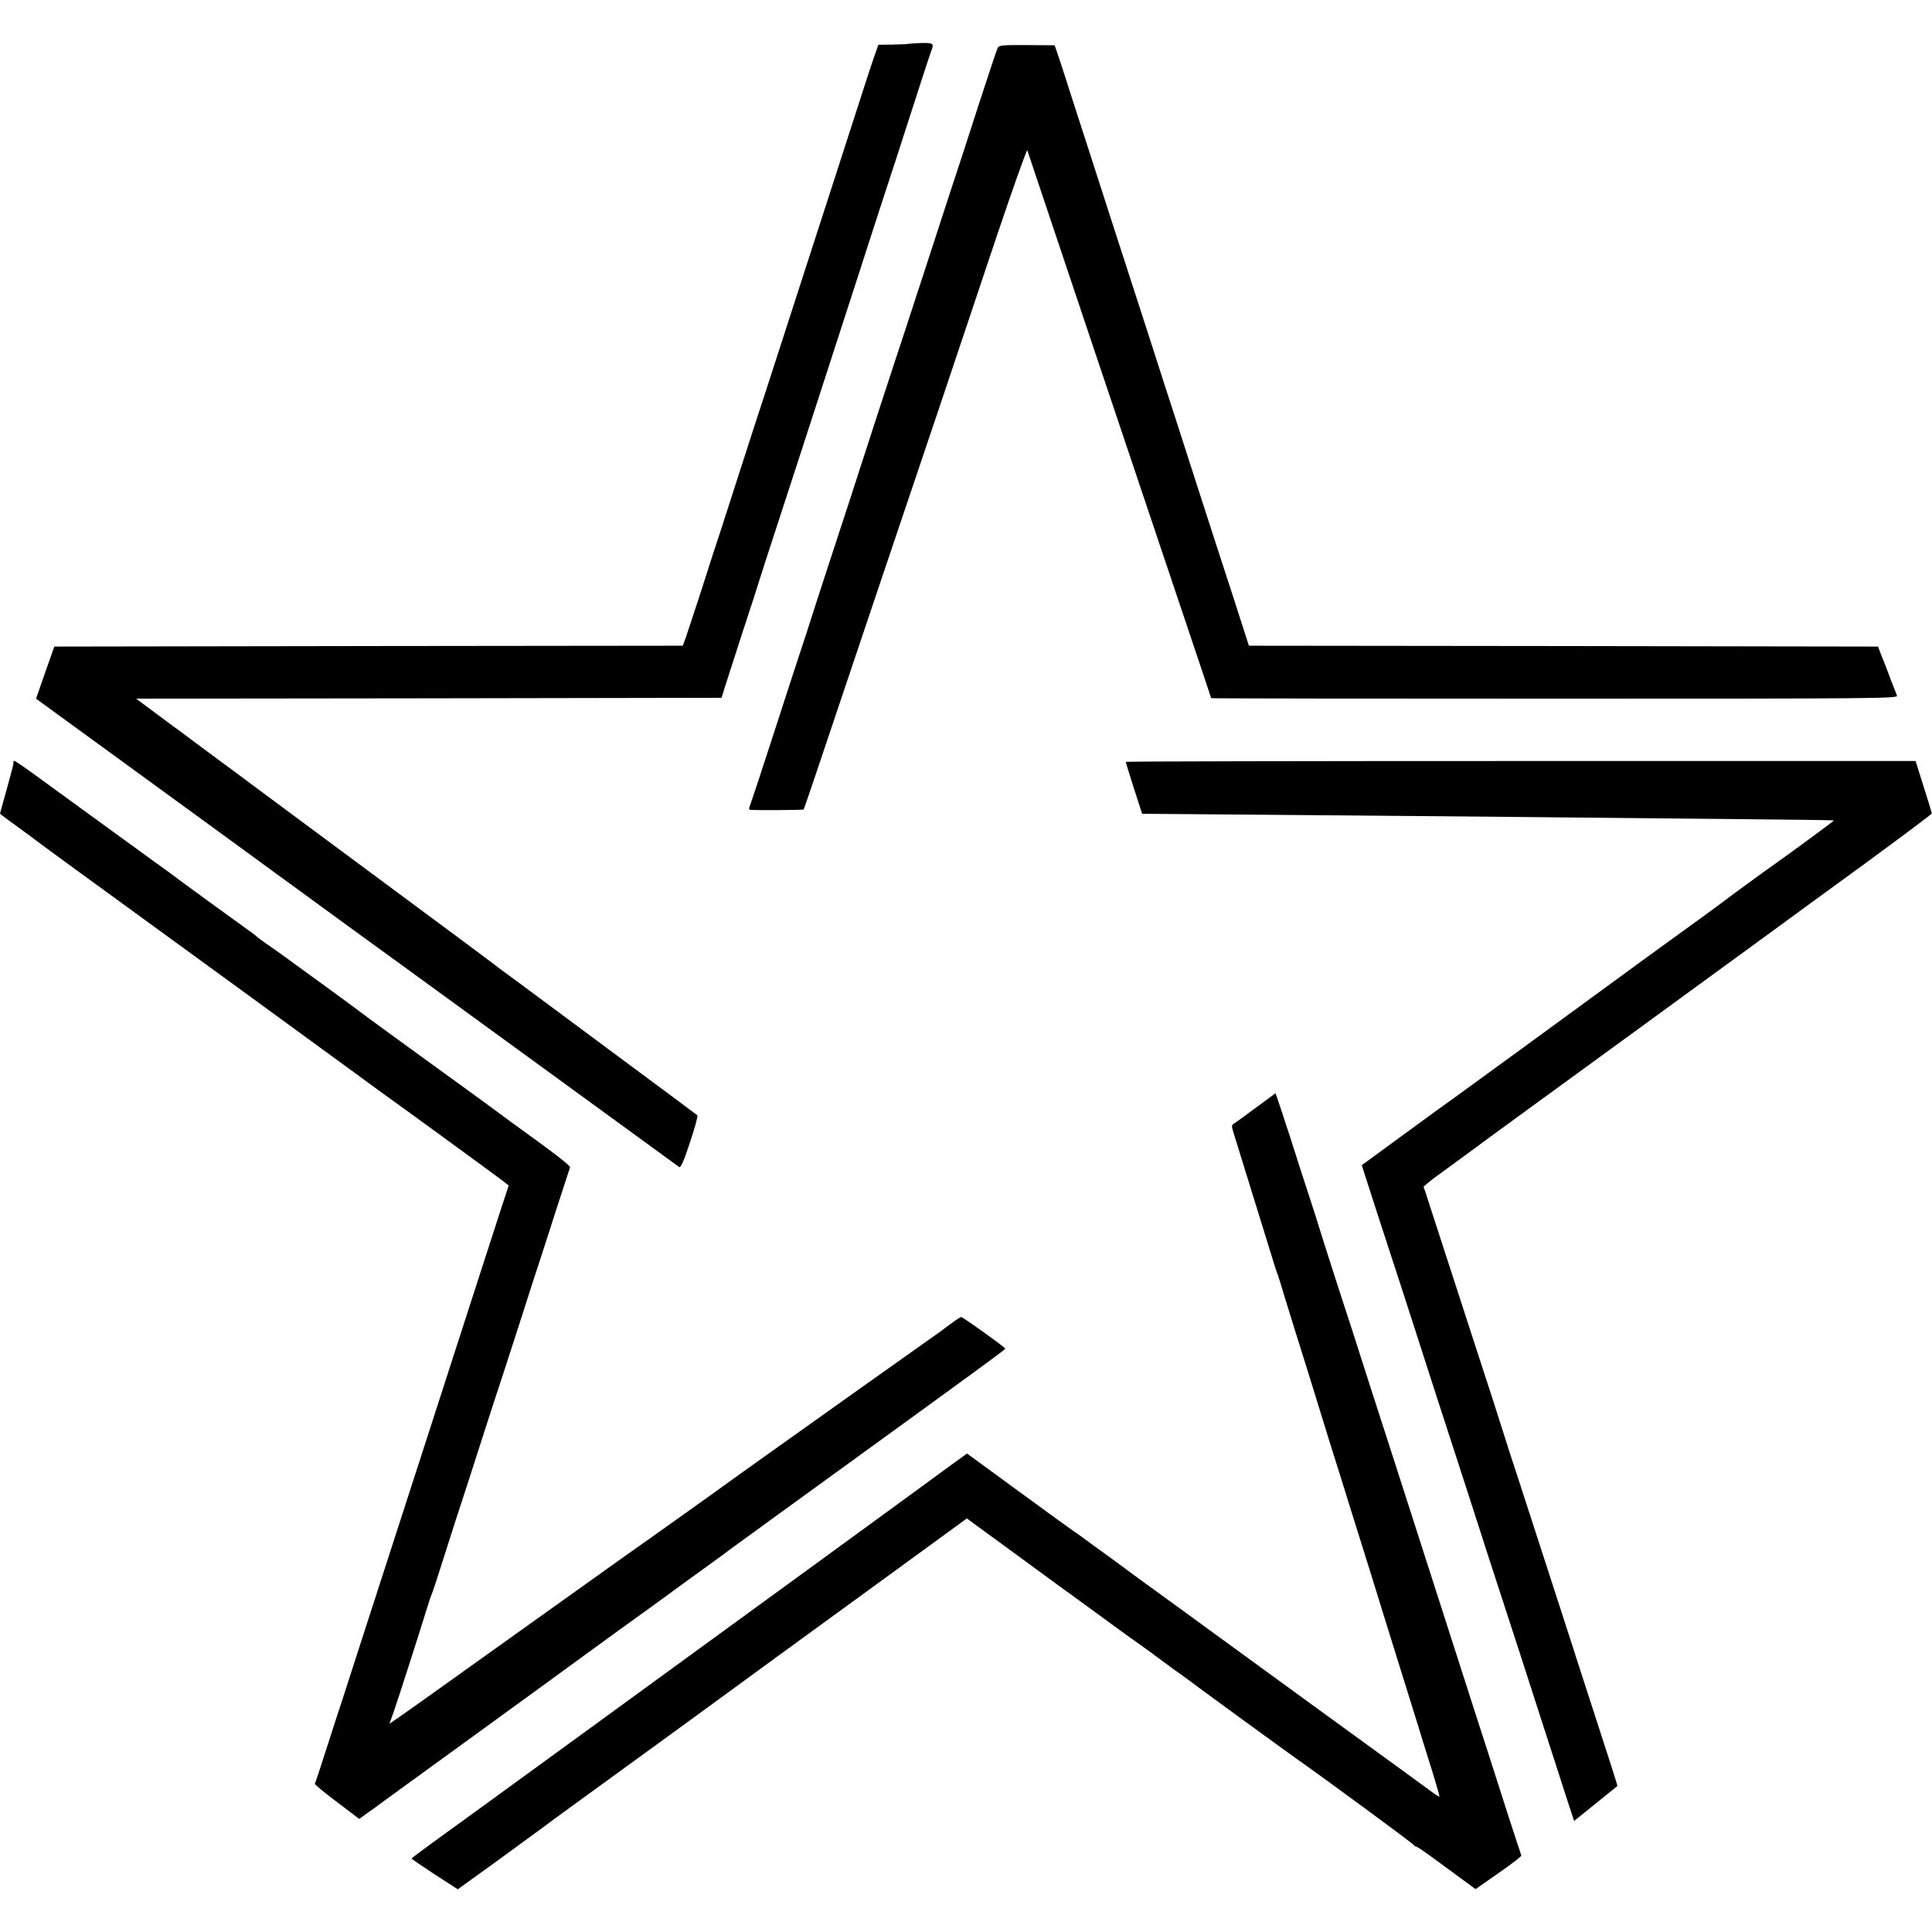 <?xml version="1.0" standalone="no"?>
<!DOCTYPE svg PUBLIC "-//W3C//DTD SVG 20010904//EN"
 "http://www.w3.org/TR/2001/REC-SVG-20010904/DTD/svg10.dtd">
<svg version="1.0" xmlns="http://www.w3.org/2000/svg"
 width="1131pt" height="1131pt" viewBox="0 0 1131 1131"
 preserveAspectRatio="xMidYMid meet">
<g transform="translate(0,1131) scale(0.1,-0.1)"
fill="#000000" stroke="none">
<path d="M5316 11053 c-1 -1 -41 -3 -88 -4 l-86 -1 -20 -57 c-11 -31 -37 -108
-57 -171 -20 -63 -90 -279 -155 -480 -121 -373 -300 -926 -372 -1150 -22 -69
-53 -163 -68 -210 -16 -47 -72 -220 -125 -385 -53 -165 -111 -345 -129 -400
-19 -55 -68 -208 -110 -340 -43 -132 -85 -259 -93 -282 l-16 -43 -1840 -2
-1839 -3 -54 -153 -53 -152 52 -38 c86 -63 634 -462 927 -675 151 -110 298
-217 325 -237 28 -21 111 -81 185 -135 74 -54 158 -115 185 -135 45 -33 128
-94 495 -360 258 -188 1586 -1154 1596 -1162 9 -6 27 35 63 144 28 84 48 155
43 159 -4 4 -194 145 -422 314 -228 169 -478 355 -555 412 -77 57 -151 112
-164 121 -13 9 -35 26 -50 38 -14 11 -280 209 -591 439 -311 230 -662 491
-781 579 -119 89 -227 169 -240 178 -13 10 -76 56 -139 103 -63 48 -124 93
-135 100 -11 8 -62 46 -114 85 l-94 70 1713 2 1714 3 17 55 c9 30 56 174 103
320 48 146 89 272 91 280 2 8 22 69 43 135 52 158 416 1278 539 1660 94 291
184 569 193 595 5 14 59 180 120 370 61 190 115 355 120 368 20 48 15 52 -61
50 -39 -2 -72 -4 -73 -5z"/>
<path d="M5841 11031 c-5 -9 -52 -151 -106 -316 -53 -165 -107 -331 -120 -370
-13 -38 -85 -259 -160 -490 -75 -231 -147 -451 -160 -490 -13 -38 -83 -252
-156 -475 -72 -223 -142 -436 -154 -475 -128 -390 -239 -732 -241 -740 -1 -5
-27 -84 -57 -175 -30 -91 -107 -327 -171 -525 -64 -198 -121 -370 -126 -382
-7 -17 -6 -23 3 -24 41 -3 308 -1 311 2 4 4 31 85 434 1284 126 374 293 869
371 1100 77 231 222 661 320 955 99 294 182 528 185 520 3 -8 14 -42 25 -75
17 -53 539 -1607 915 -2725 75 -222 136 -406 136 -407 0 -2 905 -3 2011 -3
1911 0 2011 1 2004 18 -4 9 -20 51 -36 92 -15 41 -38 102 -52 135 l-23 60
-1841 3 -1842 2 -91 283 c-51 155 -137 422 -192 592 -55 171 -124 384 -153
475 -30 91 -97 300 -150 465 -53 165 -105 325 -115 355 -10 30 -62 190 -115
355 -53 165 -139 433 -192 595 -52 162 -102 318 -112 345 l-17 50 -162 1
c-141 1 -164 -1 -171 -15z"/>
<path d="M79 6848 c-1 -18 -3 -25 -43 -171 -20 -70 -36 -129 -36 -130 0 -2 43
-34 96 -72 53 -39 108 -79 123 -91 14 -11 127 -94 251 -184 439 -319 1408
-1025 1584 -1154 98 -72 195 -143 215 -157 74 -52 637 -463 672 -490 l37 -29
-45 -137 c-25 -76 -71 -219 -103 -318 -32 -99 -102 -315 -155 -480 -53 -165
-142 -439 -197 -610 -166 -513 -231 -714 -343 -1060 -58 -181 -117 -361 -129
-400 -13 -38 -54 -164 -91 -280 -37 -116 -69 -213 -72 -217 -2 -4 56 -52 128
-106 l132 -100 51 37 c28 19 56 39 61 44 6 4 255 186 555 403 300 218 592 430
650 473 58 42 150 109 205 149 104 75 304 219 342 248 19 14 92 67 222 161 14
10 50 36 80 59 31 23 371 270 756 549 775 562 860 625 860 630 0 7 -248 185
-258 185 -4 0 -28 -15 -52 -33 -23 -17 -54 -39 -66 -49 -13 -9 -258 -183 -544
-386 -286 -204 -547 -390 -580 -413 -33 -23 -82 -59 -110 -79 -54 -40 -544
-389 -612 -436 -23 -16 -290 -207 -594 -424 -589 -421 -642 -459 -731 -521
l-58 -40 24 68 c22 62 150 459 197 613 11 36 24 74 29 85 5 11 41 121 80 245
39 124 80 250 90 280 10 30 60 183 110 340 50 157 109 337 130 400 21 63 72
223 115 355 42 132 87 272 100 310 13 39 58 178 100 310 43 132 80 245 82 251
3 9 -81 75 -285 222 -27 19 -80 58 -162 119 -30 22 -208 152 -395 287 -187
136 -347 252 -355 259 -15 13 -421 309 -495 362 -23 17 -64 45 -91 64 -27 19
-51 37 -54 41 -3 3 -27 22 -55 41 -65 46 -387 281 -400 291 -5 5 -71 53 -145
106 -74 54 -283 206 -465 338 -376 274 -355 259 -356 242z"/>
<path d="M6590 6850 c0 -3 22 -73 48 -155 l48 -149 264 -2 c146 -1 587 -5 980
-8 691 -6 1016 -9 2234 -21 313 -3 571 -6 572 -8 2 -2 -273 -204 -356 -262
-41 -28 -273 -198 -285 -208 -13 -11 -256 -188 -325 -237 -49 -35 -235 -171
-410 -299 -155 -114 -816 -596 -850 -620 -21 -14 -150 -108 -288 -209 l-250
-183 18 -57 c21 -67 124 -384 215 -662 35 -107 102 -316 150 -465 48 -148 99
-308 115 -355 15 -47 69 -213 120 -370 88 -273 181 -563 220 -680 34 -103 119
-365 225 -695 59 -181 123 -381 143 -443 l37 -112 125 101 c69 56 126 102 128
103 2 3 -32 109 -213 666 -34 107 -110 341 -168 520 -58 179 -145 447 -193
595 -49 149 -89 272 -89 275 -1 6 -128 400 -155 480 -18 55 -205 631 -276 850
-20 63 -38 118 -40 121 -2 4 45 42 104 84 114 83 162 118 282 207 41 30 401
293 800 583 399 291 781 570 850 620 69 50 308 226 533 389 224 164 407 301
406 304 0 4 -22 75 -48 157 l-47 150 -2312 0 c-1271 0 -2312 -2 -2312 -5z"/>
<path d="M7350 4824 c-63 -47 -121 -89 -129 -93 -11 -7 -11 -15 -3 -42 15 -48
231 -747 244 -789 6 -19 14 -44 19 -55 4 -11 21 -65 37 -120 17 -55 45 -145
62 -200 40 -126 116 -371 140 -450 10 -33 41 -132 68 -220 28 -88 83 -263 122
-390 40 -126 94 -302 122 -390 27 -88 58 -187 68 -220 17 -56 55 -176 165
-530 26 -82 55 -177 65 -210 10 -33 37 -118 59 -189 22 -72 39 -131 37 -133
-1 -2 -18 8 -37 22 -19 14 -79 58 -134 98 -296 215 -959 697 -1020 742 -38 28
-171 125 -295 215 -124 90 -259 188 -300 218 -41 31 -100 74 -130 96 -30 22
-74 54 -97 70 -82 61 -96 71 -119 86 -12 8 -160 115 -328 238 l-305 223 -101
-73 c-55 -40 -133 -97 -172 -126 -40 -30 -323 -235 -628 -458 -305 -222 -901
-656 -1325 -965 -423 -308 -827 -602 -897 -652 -70 -51 -128 -94 -128 -97 0
-3 61 -44 135 -93 l135 -87 248 179 c136 99 252 184 257 188 6 5 75 56 155
114 518 376 824 599 885 644 76 56 520 380 775 565 87 63 271 197 409 298
l251 183 138 -101 c75 -55 247 -180 380 -278 134 -97 292 -212 350 -255 59
-43 123 -89 142 -102 19 -13 78 -56 130 -95 52 -39 106 -78 120 -87 14 -10 50
-36 80 -59 61 -46 517 -378 589 -429 171 -120 687 -500 689 -507 2 -4 8 -8 13
-8 5 0 59 -37 121 -83 62 -46 138 -102 170 -125 l56 -41 136 95 c75 52 135 98
132 102 -2 4 -38 115 -81 247 -116 363 -156 486 -172 535 -8 25 -32 99 -53
165 -54 169 -292 910 -411 1279 -55 171 -137 424 -181 561 -44 138 -86 270
-94 294 -45 135 -197 608 -198 616 -1 6 -21 66 -43 135 -23 69 -78 239 -122
378 -45 138 -83 252 -84 252 -1 -1 -54 -39 -117 -86z"/>
</g>
</svg>
